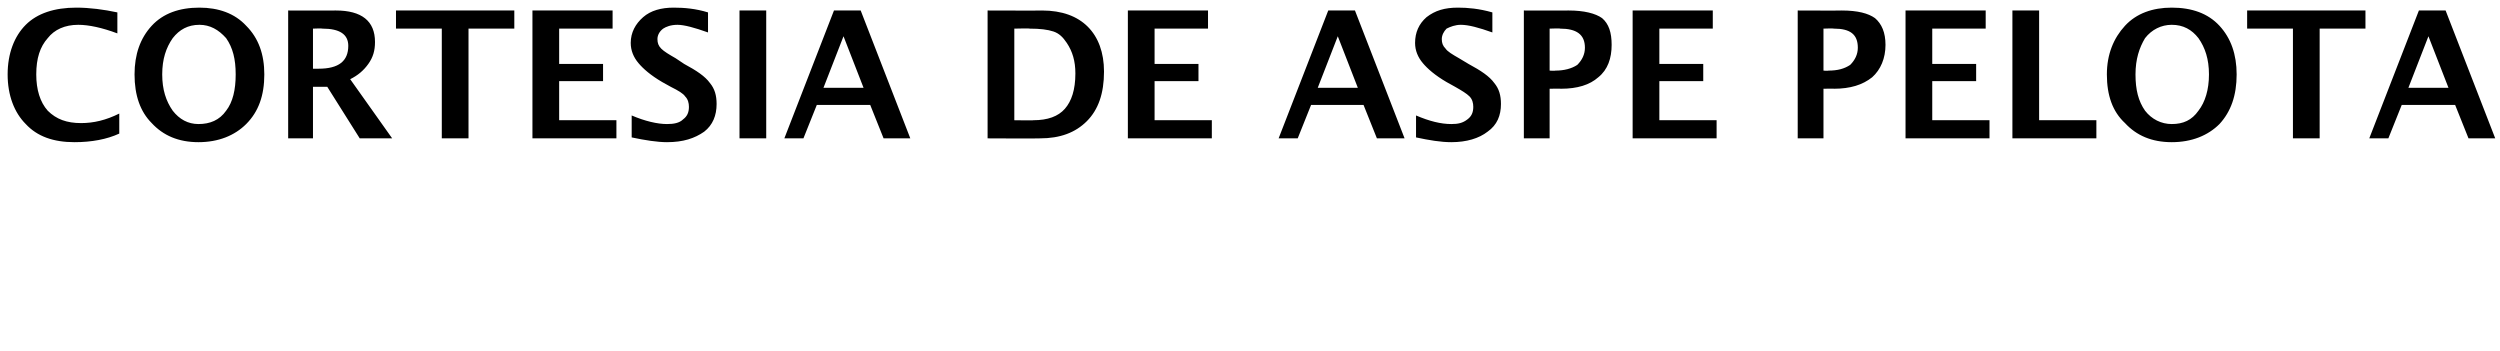 <?xml version="1.0" standalone="no"?><!DOCTYPE svg PUBLIC "-//W3C//DTD SVG 1.1//EN" "http://www.w3.org/Graphics/SVG/1.1/DTD/svg11.dtd"><svg xmlns="http://www.w3.org/2000/svg" version="1.1" width="262px" height="36.797px" viewBox="0 0 262 36.797">  <desc>CORTES A DE ASPE PELOTA</desc>  <defs/>  <g id="Polygon37776">    <path d="M 12.5 14 C 11.2 14.6 9.6 14.9 7.8 14.9 C 5.6 14.9 3.9 14.3 2.7 13 C 1.5 11.8 0.8 10 0.8 7.8 C 0.8 5.6 1.5 3.8 2.7 2.6 C 3.9 1.4 5.7 0.8 8 0.8 C 9.4 0.8 10.9 1 12.3 1.3 C 12.3 1.3 12.3 3.5 12.3 3.5 C 10.7 2.9 9.3 2.6 8.2 2.6 C 6.8 2.6 5.7 3.1 5 4 C 4.2 4.9 3.8 6.1 3.8 7.8 C 3.8 9.4 4.2 10.7 5 11.6 C 5.9 12.5 7 12.9 8.5 12.9 C 9.8 12.9 11.1 12.6 12.5 11.9 C 12.5 11.9 12.5 14 12.5 14 Z M 20.8 14.9 C 18.7 14.9 17.1 14.2 15.9 12.9 C 14.7 11.7 14.1 10 14.1 7.8 C 14.1 5.7 14.7 4 15.9 2.7 C 17.1 1.4 18.8 0.8 20.9 0.8 C 22.9 0.8 24.6 1.4 25.8 2.7 C 27.1 4 27.7 5.7 27.7 7.8 C 27.7 10 27.1 11.7 25.8 13 C 24.6 14.2 22.9 14.9 20.8 14.9 Z M 20.8 13 C 22 13 23 12.6 23.7 11.6 C 24.4 10.7 24.7 9.4 24.7 7.8 C 24.7 6.2 24.4 5 23.7 4 C 22.9 3.1 22 2.6 20.9 2.6 C 19.7 2.6 18.8 3.1 18.1 4 C 17.4 5 17 6.2 17 7.8 C 17 9.4 17.4 10.6 18.1 11.6 C 18.8 12.5 19.7 13 20.8 13 Z M 30.2 14.5 L 30.2 1.1 C 30.2 1.1 35.19 1.12 35.2 1.1 C 37.9 1.1 39.3 2.2 39.3 4.4 C 39.3 5.3 39.1 6 38.6 6.7 C 38.1 7.4 37.5 7.9 36.7 8.3 C 36.68 8.27 41.1 14.5 41.1 14.5 L 37.7 14.5 L 34.3 9.1 L 32.8 9.1 L 32.8 14.5 L 30.2 14.5 Z M 32.8 7.2 C 32.8 7.2 33.45 7.21 33.4 7.2 C 35.5 7.2 36.5 6.4 36.5 4.8 C 36.5 3.6 35.6 3 33.8 3 C 33.77 2.96 32.8 3 32.8 3 L 32.8 7.2 Z M 46.3 14.5 L 46.3 3 L 41.5 3 L 41.5 1.1 L 53.9 1.1 L 53.9 3 L 49.1 3 L 49.1 14.5 L 46.3 14.5 Z M 55.8 14.5 L 55.8 1.1 L 64.2 1.1 L 64.2 3 L 58.6 3 L 58.6 6.7 L 63.2 6.7 L 63.2 8.5 L 58.6 8.5 L 58.6 12.6 L 64.6 12.6 L 64.6 14.5 L 55.8 14.5 Z M 69.9 14.9 C 68.9 14.9 67.6 14.7 66.2 14.4 C 66.2 14.4 66.2 12.1 66.2 12.1 C 67.6 12.7 68.9 13 69.9 13 C 70.6 13 71.2 12.9 71.6 12.5 C 72 12.2 72.2 11.8 72.2 11.2 C 72.2 10.8 72.1 10.4 71.8 10.1 C 71.6 9.8 71.1 9.5 70.3 9.1 C 70.3 9.1 69.4 8.6 69.4 8.6 C 68.2 7.9 67.4 7.2 66.9 6.6 C 66.4 6 66.1 5.3 66.1 4.5 C 66.1 3.4 66.6 2.5 67.4 1.8 C 68.2 1.1 69.3 0.8 70.6 0.8 C 71.7 0.8 72.9 0.9 74.2 1.3 C 74.2 1.3 74.2 3.4 74.2 3.4 C 72.8 2.9 71.7 2.6 71 2.6 C 70.3 2.6 69.8 2.8 69.5 3 C 69.1 3.3 68.9 3.7 68.9 4.1 C 68.9 4.5 69 4.8 69.3 5.1 C 69.6 5.4 70.1 5.7 70.8 6.1 C 70.8 6.1 71.7 6.7 71.7 6.7 C 73 7.4 73.9 8 74.4 8.7 C 74.9 9.3 75.1 10 75.1 10.9 C 75.1 12.1 74.7 13.1 73.8 13.8 C 72.8 14.5 71.6 14.9 69.9 14.9 C 69.9 14.9 69.9 14.9 69.9 14.9 Z M 77.5 14.5 L 77.5 1.1 L 80.3 1.1 L 80.3 14.5 L 77.5 14.5 Z M 77.2 0 L 79.4 -2.9 L 81.9 -2.9 L 79 0 L 77.2 0 Z M 82.2 14.5 L 87.4 1.1 L 90.2 1.1 L 95.4 14.5 L 92.6 14.5 L 91.2 11 L 85.6 11 L 84.2 14.5 L 82.2 14.5 Z M 86.3 9.2 L 90.5 9.2 L 88.4 3.8 L 86.3 9.2 Z M 103.5 14.5 L 103.5 1.1 C 103.5 1.1 109.24 1.12 109.2 1.1 C 111.3 1.1 112.9 1.7 114 2.8 C 115.1 3.9 115.7 5.5 115.7 7.5 C 115.7 9.8 115.1 11.5 113.9 12.7 C 112.7 13.9 111.1 14.5 109 14.5 C 108.99 14.53 103.5 14.5 103.5 14.5 Z M 106.3 12.6 C 106.3 12.6 108.34 12.63 108.3 12.6 C 109.8 12.6 110.9 12.2 111.6 11.4 C 112.3 10.6 112.7 9.4 112.7 7.7 C 112.7 6.4 112.4 5.4 111.8 4.5 C 111.4 3.9 111 3.5 110.4 3.3 C 109.8 3.1 109 3 107.9 3 C 107.94 2.96 106.3 3 106.3 3 L 106.3 12.6 Z M 118.2 14.5 L 118.2 1.1 L 126.6 1.1 L 126.6 3 L 121 3 L 121 6.7 L 125.6 6.7 L 125.6 8.5 L 121 8.5 L 121 12.6 L 127 12.6 L 127 14.5 L 118.2 14.5 Z M 134 14.5 L 139.2 1.1 L 142 1.1 L 147.2 14.5 L 144.3 14.5 L 142.9 11 L 137.4 11 L 136 14.5 L 134 14.5 Z M 138.1 9.2 L 142.3 9.2 L 140.2 3.8 L 138.1 9.2 Z M 152.1 14.9 C 151 14.9 149.8 14.7 148.4 14.4 C 148.4 14.4 148.4 12.1 148.4 12.1 C 149.8 12.7 151 13 152.1 13 C 152.8 13 153.3 12.9 153.8 12.5 C 154.2 12.2 154.4 11.8 154.4 11.2 C 154.4 10.8 154.3 10.4 154 10.1 C 153.7 9.8 153.2 9.5 152.5 9.1 C 152.5 9.1 151.6 8.6 151.6 8.6 C 150.4 7.9 149.6 7.2 149.1 6.6 C 148.6 6 148.3 5.3 148.3 4.5 C 148.3 3.4 148.7 2.5 149.5 1.8 C 150.4 1.1 151.4 0.8 152.8 0.8 C 153.8 0.8 155 0.9 156.4 1.3 C 156.4 1.3 156.4 3.4 156.4 3.4 C 155 2.9 153.9 2.6 153.1 2.6 C 152.5 2.6 152 2.8 151.6 3 C 151.3 3.3 151.1 3.7 151.1 4.1 C 151.1 4.5 151.2 4.8 151.5 5.1 C 151.7 5.4 152.2 5.7 152.9 6.1 C 152.9 6.1 153.9 6.7 153.9 6.7 C 155.2 7.4 156.1 8 156.6 8.7 C 157.1 9.3 157.3 10 157.3 10.9 C 157.3 12.1 156.9 13.1 155.9 13.8 C 155 14.5 153.7 14.9 152.1 14.9 C 152.1 14.9 152.1 14.9 152.1 14.9 Z M 159.7 14.5 L 159.7 1.1 C 159.7 1.1 164.38 1.12 164.4 1.1 C 166 1.1 167.2 1.4 167.9 1.9 C 168.6 2.5 168.9 3.4 168.9 4.7 C 168.9 6.1 168.5 7.3 167.5 8.1 C 166.6 8.9 165.3 9.3 163.6 9.3 C 163.61 9.28 162.4 9.3 162.4 9.3 L 162.4 14.5 L 159.7 14.5 Z M 162.4 7.4 C 162.4 7.4 162.99 7.44 163 7.4 C 163.9 7.4 164.7 7.2 165.3 6.8 C 165.8 6.3 166.1 5.7 166.1 5 C 166.1 3.6 165.2 3 163.5 3 C 163.53 2.96 162.4 3 162.4 3 L 162.4 7.4 Z M 171.1 14.5 L 171.1 1.1 L 179.5 1.1 L 179.5 3 L 173.9 3 L 173.9 6.7 L 178.5 6.7 L 178.5 8.5 L 173.9 8.5 L 173.9 12.6 L 179.9 12.6 L 179.9 14.5 L 171.1 14.5 Z M 188.4 14.5 L 188.4 1.1 C 188.4 1.1 193.03 1.12 193 1.1 C 194.7 1.1 195.8 1.4 196.5 1.9 C 197.2 2.5 197.6 3.4 197.6 4.7 C 197.6 6.1 197.1 7.3 196.2 8.1 C 195.2 8.9 193.9 9.3 192.2 9.3 C 192.25 9.28 191.1 9.3 191.1 9.3 L 191.1 14.5 L 188.4 14.5 Z M 191.1 7.4 C 191.1 7.4 191.63 7.44 191.6 7.4 C 192.6 7.4 193.3 7.2 193.9 6.8 C 194.4 6.3 194.7 5.7 194.7 5 C 194.7 3.6 193.9 3 192.2 3 C 192.18 2.96 191.1 3 191.1 3 L 191.1 7.4 Z M 199.7 14.5 L 199.7 1.1 L 208.1 1.1 L 208.1 3 L 202.5 3 L 202.5 6.7 L 207.1 6.7 L 207.1 8.5 L 202.5 8.5 L 202.5 12.6 L 208.5 12.6 L 208.5 14.5 L 199.7 14.5 Z M 210.9 14.5 L 210.9 1.1 L 213.7 1.1 L 213.7 12.6 L 219.7 12.6 L 219.7 14.5 L 210.9 14.5 Z M 227.6 14.9 C 225.5 14.9 223.9 14.2 222.7 12.9 C 221.4 11.7 220.8 10 220.8 7.8 C 220.8 5.7 221.5 4 222.7 2.7 C 223.9 1.4 225.6 0.8 227.6 0.8 C 229.7 0.8 231.4 1.4 232.6 2.7 C 233.8 4 234.4 5.7 234.4 7.8 C 234.4 10 233.8 11.7 232.6 13 C 231.4 14.2 229.7 14.9 227.6 14.9 Z M 227.6 13 C 228.8 13 229.7 12.6 230.4 11.6 C 231.1 10.7 231.5 9.4 231.5 7.8 C 231.5 6.2 231.1 5 230.4 4 C 229.7 3.1 228.8 2.6 227.6 2.6 C 226.5 2.6 225.5 3.1 224.8 4 C 224.2 5 223.8 6.2 223.8 7.8 C 223.8 9.4 224.1 10.6 224.8 11.6 C 225.5 12.5 226.5 13 227.6 13 Z M 240.3 14.5 L 240.3 3 L 235.5 3 L 235.5 1.1 L 247.9 1.1 L 247.9 3 L 243.1 3 L 243.1 14.5 L 240.3 14.5 Z M 248.3 14.5 L 253.5 1.1 L 256.3 1.1 L 261.5 14.5 L 258.7 14.5 L 257.3 11 L 251.7 11 L 250.3 14.5 L 248.3 14.5 Z M 252.4 9.2 L 256.6 9.2 L 254.5 3.8 L 252.4 9.2 Z " stroke="none" fill="#000"/>  </g></svg>